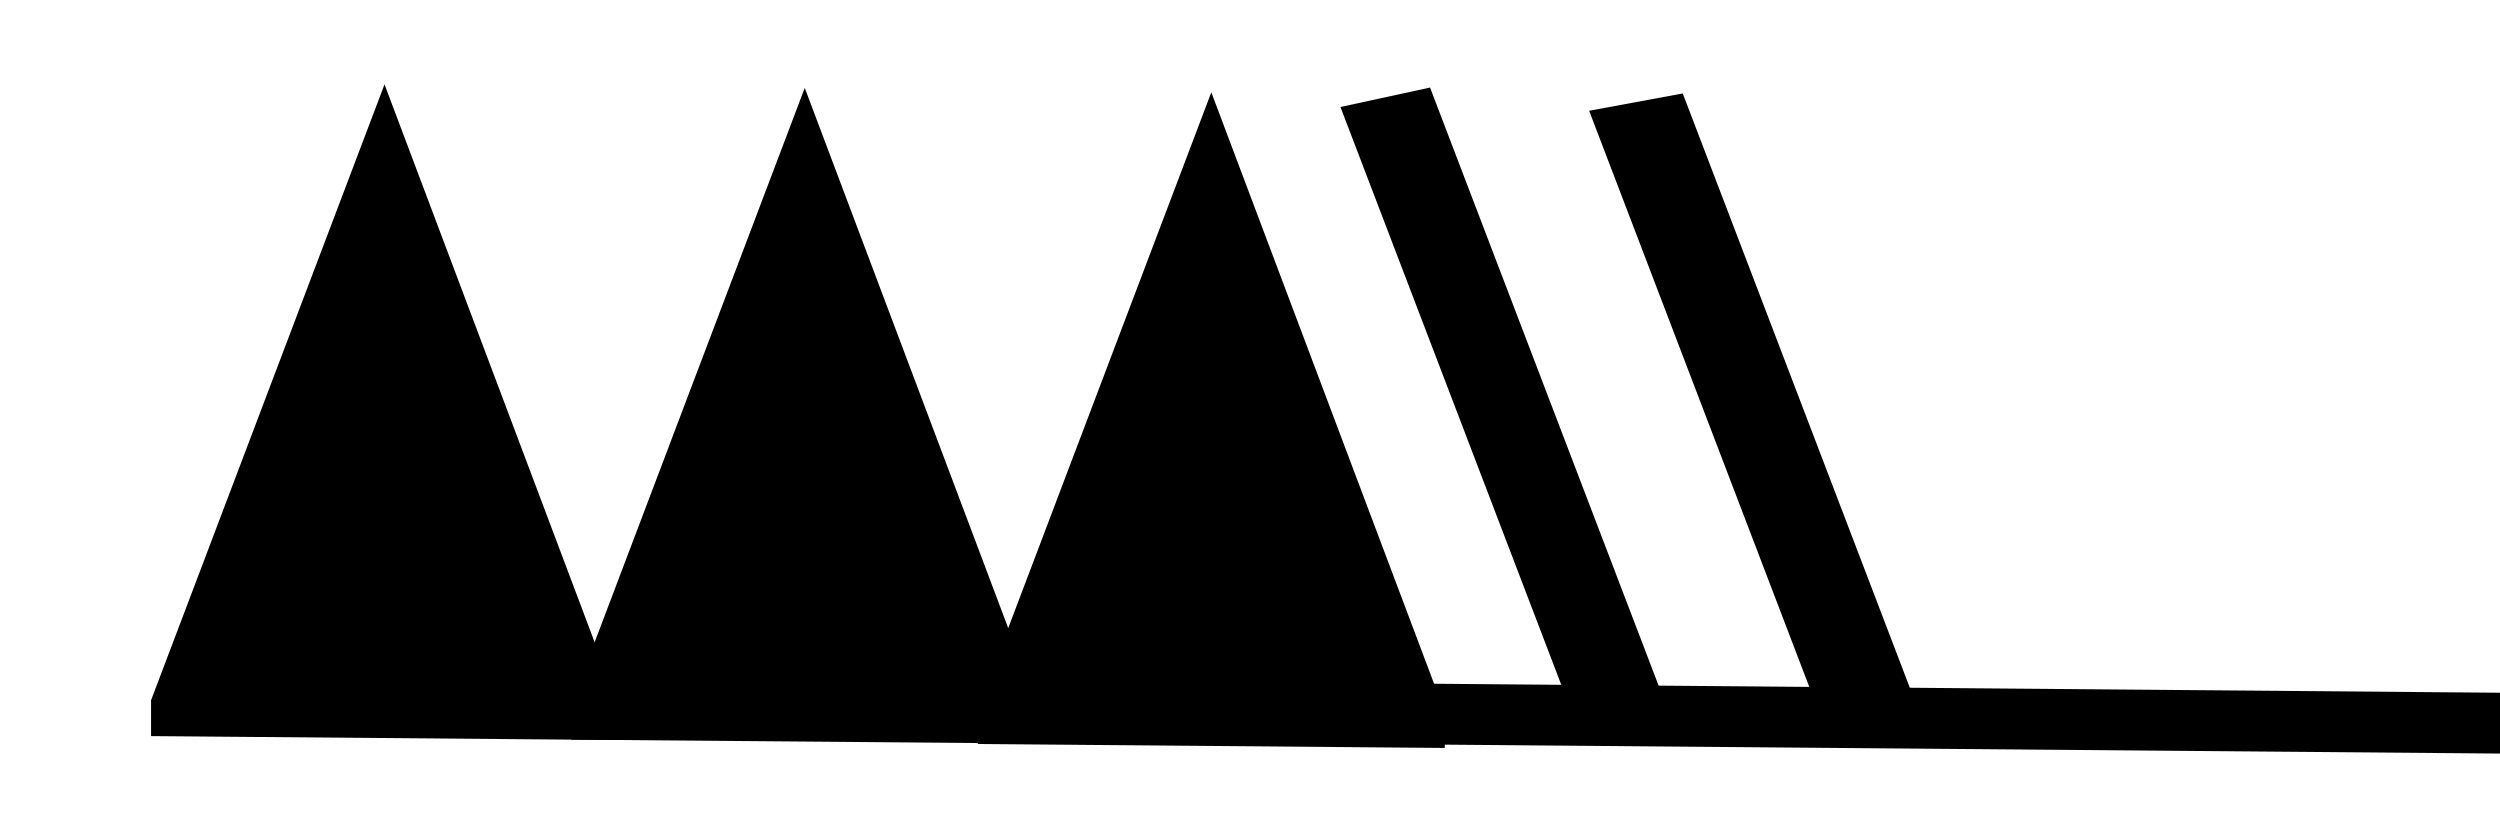 <?xml version='1.0' encoding='UTF-8'?>
<svg:svg xmlns:dc="http://purl.org/dc/elements/1.1/" xmlns:cc="http://creativecommons.org/ns#" xmlns:rdf="http://www.w3.org/1999/02/22-rdf-syntax-ns#" xmlns:svg="http://www.w3.org/2000/svg" version="1.1" width="165" height="55" viewBox="-48 -33 41.25 13.75" id="svg3026">
  <svg:title>Observed wind speed: 168-172 knots</svg:title>
  <svg:desc>WMO international weather symbol: Observed wind speed: 168-172 knots</svg:desc>
  <svg:g transform="matrix(0.832,0.007,0,0.591,-7.877,0.221)" id="g2993">
    <svg:g transform="matrix(0.926,0,0,1,11.869,-36.038)" id="g3113">
      <svg:path d="m -43.954,0.94 0,-1 5,-17.25 5,17.25 0,1" id="path3029" style="fill:#000000;stroke:none"/>
      <svg:g id="g3105">
        <svg:g id="g3031" style="fill:none;stroke:#000000;stroke-width:2">
          <svg:path d="M -11.168,0 H -40" id="path3033" style="stroke-width:1.698"/>
          <svg:path d="m -30.229,-0.212 -5,-17" id="path3035"/>
        </svg:g>
        <svg:g transform="translate(-18.661,-0.087)" id="g3065" style="fill:#000000;stroke:none">
          <svg:path d="m -43,1 0,-1 5,-17.25 5,17.25 0,1" id="path3067"/>
          <svg:path d="m -34,1 0,-1 5,-17.25 5,17.25 0,1" id="path3069"/>
        </svg:g>
      </svg:g>
    </svg:g>
    <svg:path d="m -11.152,-36.174 -4.629,-17" id="path3035-1" style="fill:none;stroke:#000000;stroke-width:1.924"/>
  </svg:g>
</svg:svg>
